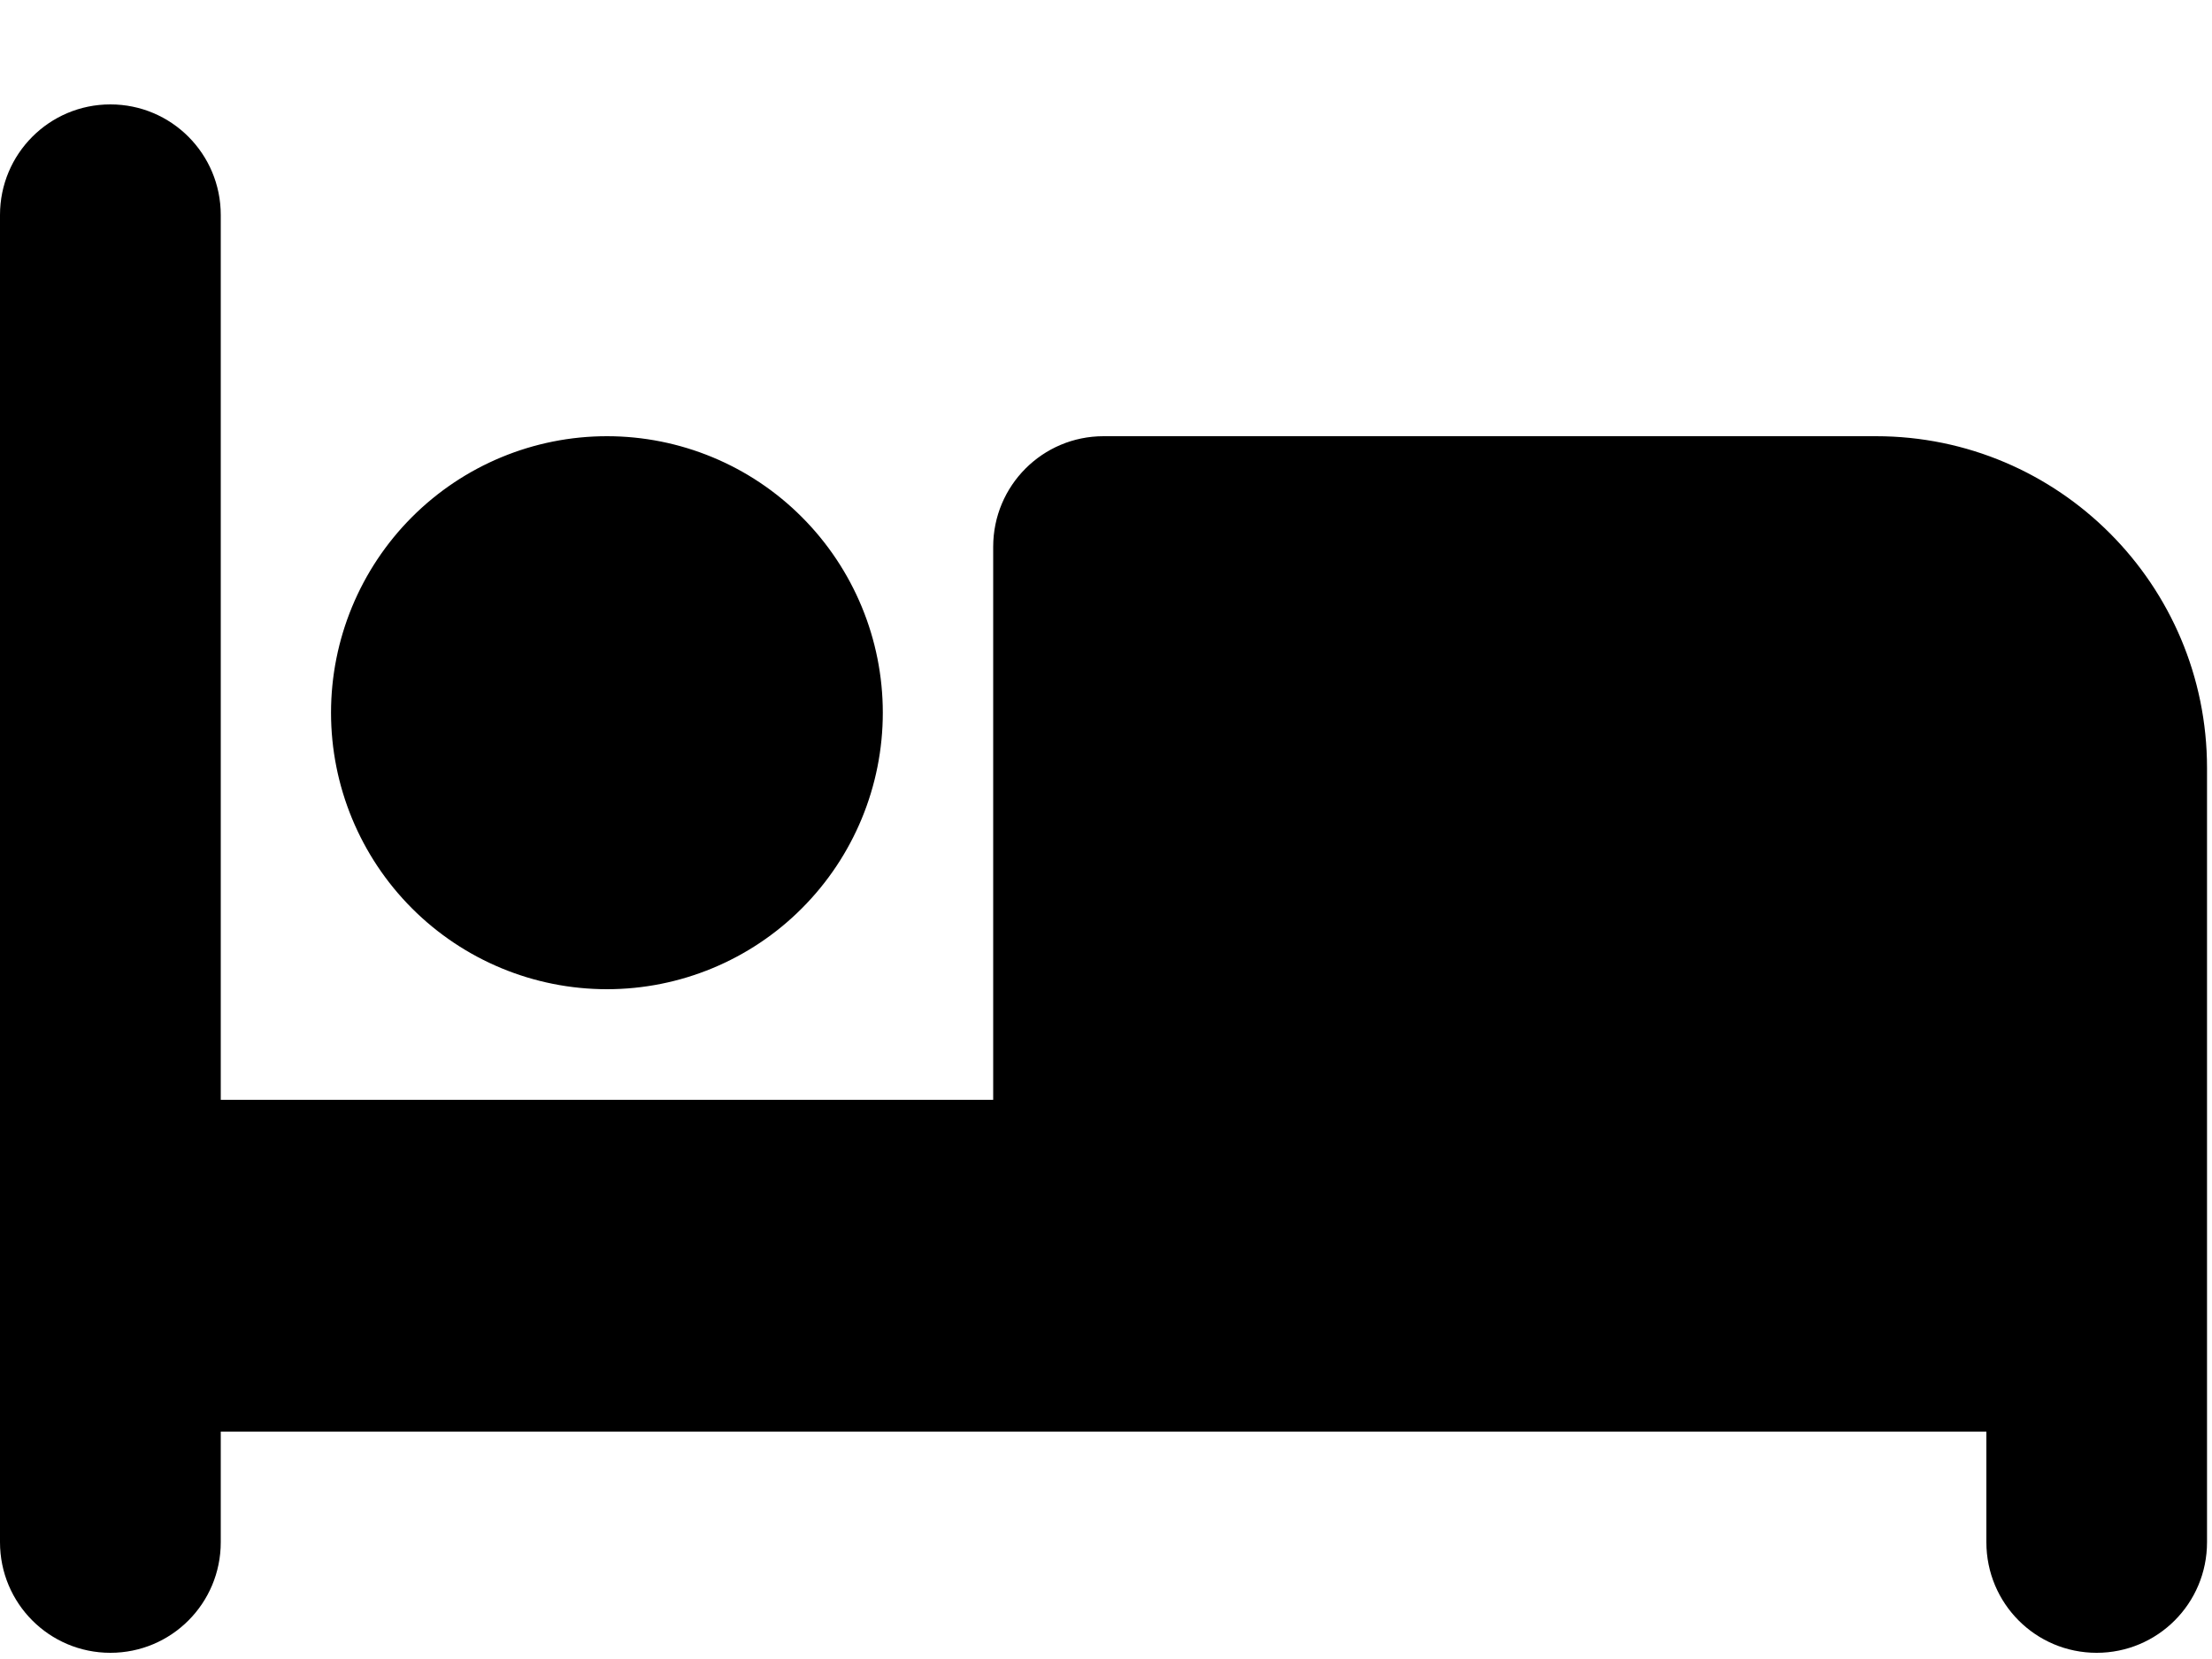 <svg xmlns="http://www.w3.org/2000/svg" width="20" height="15" viewBox="0 0 20 15" fill="none">
    <path d="M0.998 0.944C1.55 0.944 1.996 1.391 1.996 1.944V9.944H8.98V4.944C8.98 4.391 9.426 3.944 9.978 3.944H16.962C18.614 3.944 19.955 5.288 19.955 6.944V13.944C19.955 14.497 19.509 14.944 18.957 14.944C18.405 14.944 17.96 14.497 17.96 13.944V12.944H10.975H9.978H1.996V13.944C1.996 14.497 1.55 14.944 0.998 14.944C0.446 14.944 0 14.497 0 13.944V1.944C0 1.391 0.446 0.944 0.998 0.944ZM5.488 3.944C6.149 3.944 6.784 4.207 7.251 4.676C7.719 5.145 7.982 5.781 7.982 6.444C7.982 7.107 7.719 7.743 7.251 8.212C6.784 8.681 6.149 8.944 5.488 8.944C4.826 8.944 4.192 8.681 3.724 8.212C3.256 7.743 2.993 7.107 2.993 6.444C2.993 5.781 3.256 5.145 3.724 4.676C4.192 4.207 4.826 3.944 5.488 3.944Z" fill="black"/>
</svg>
